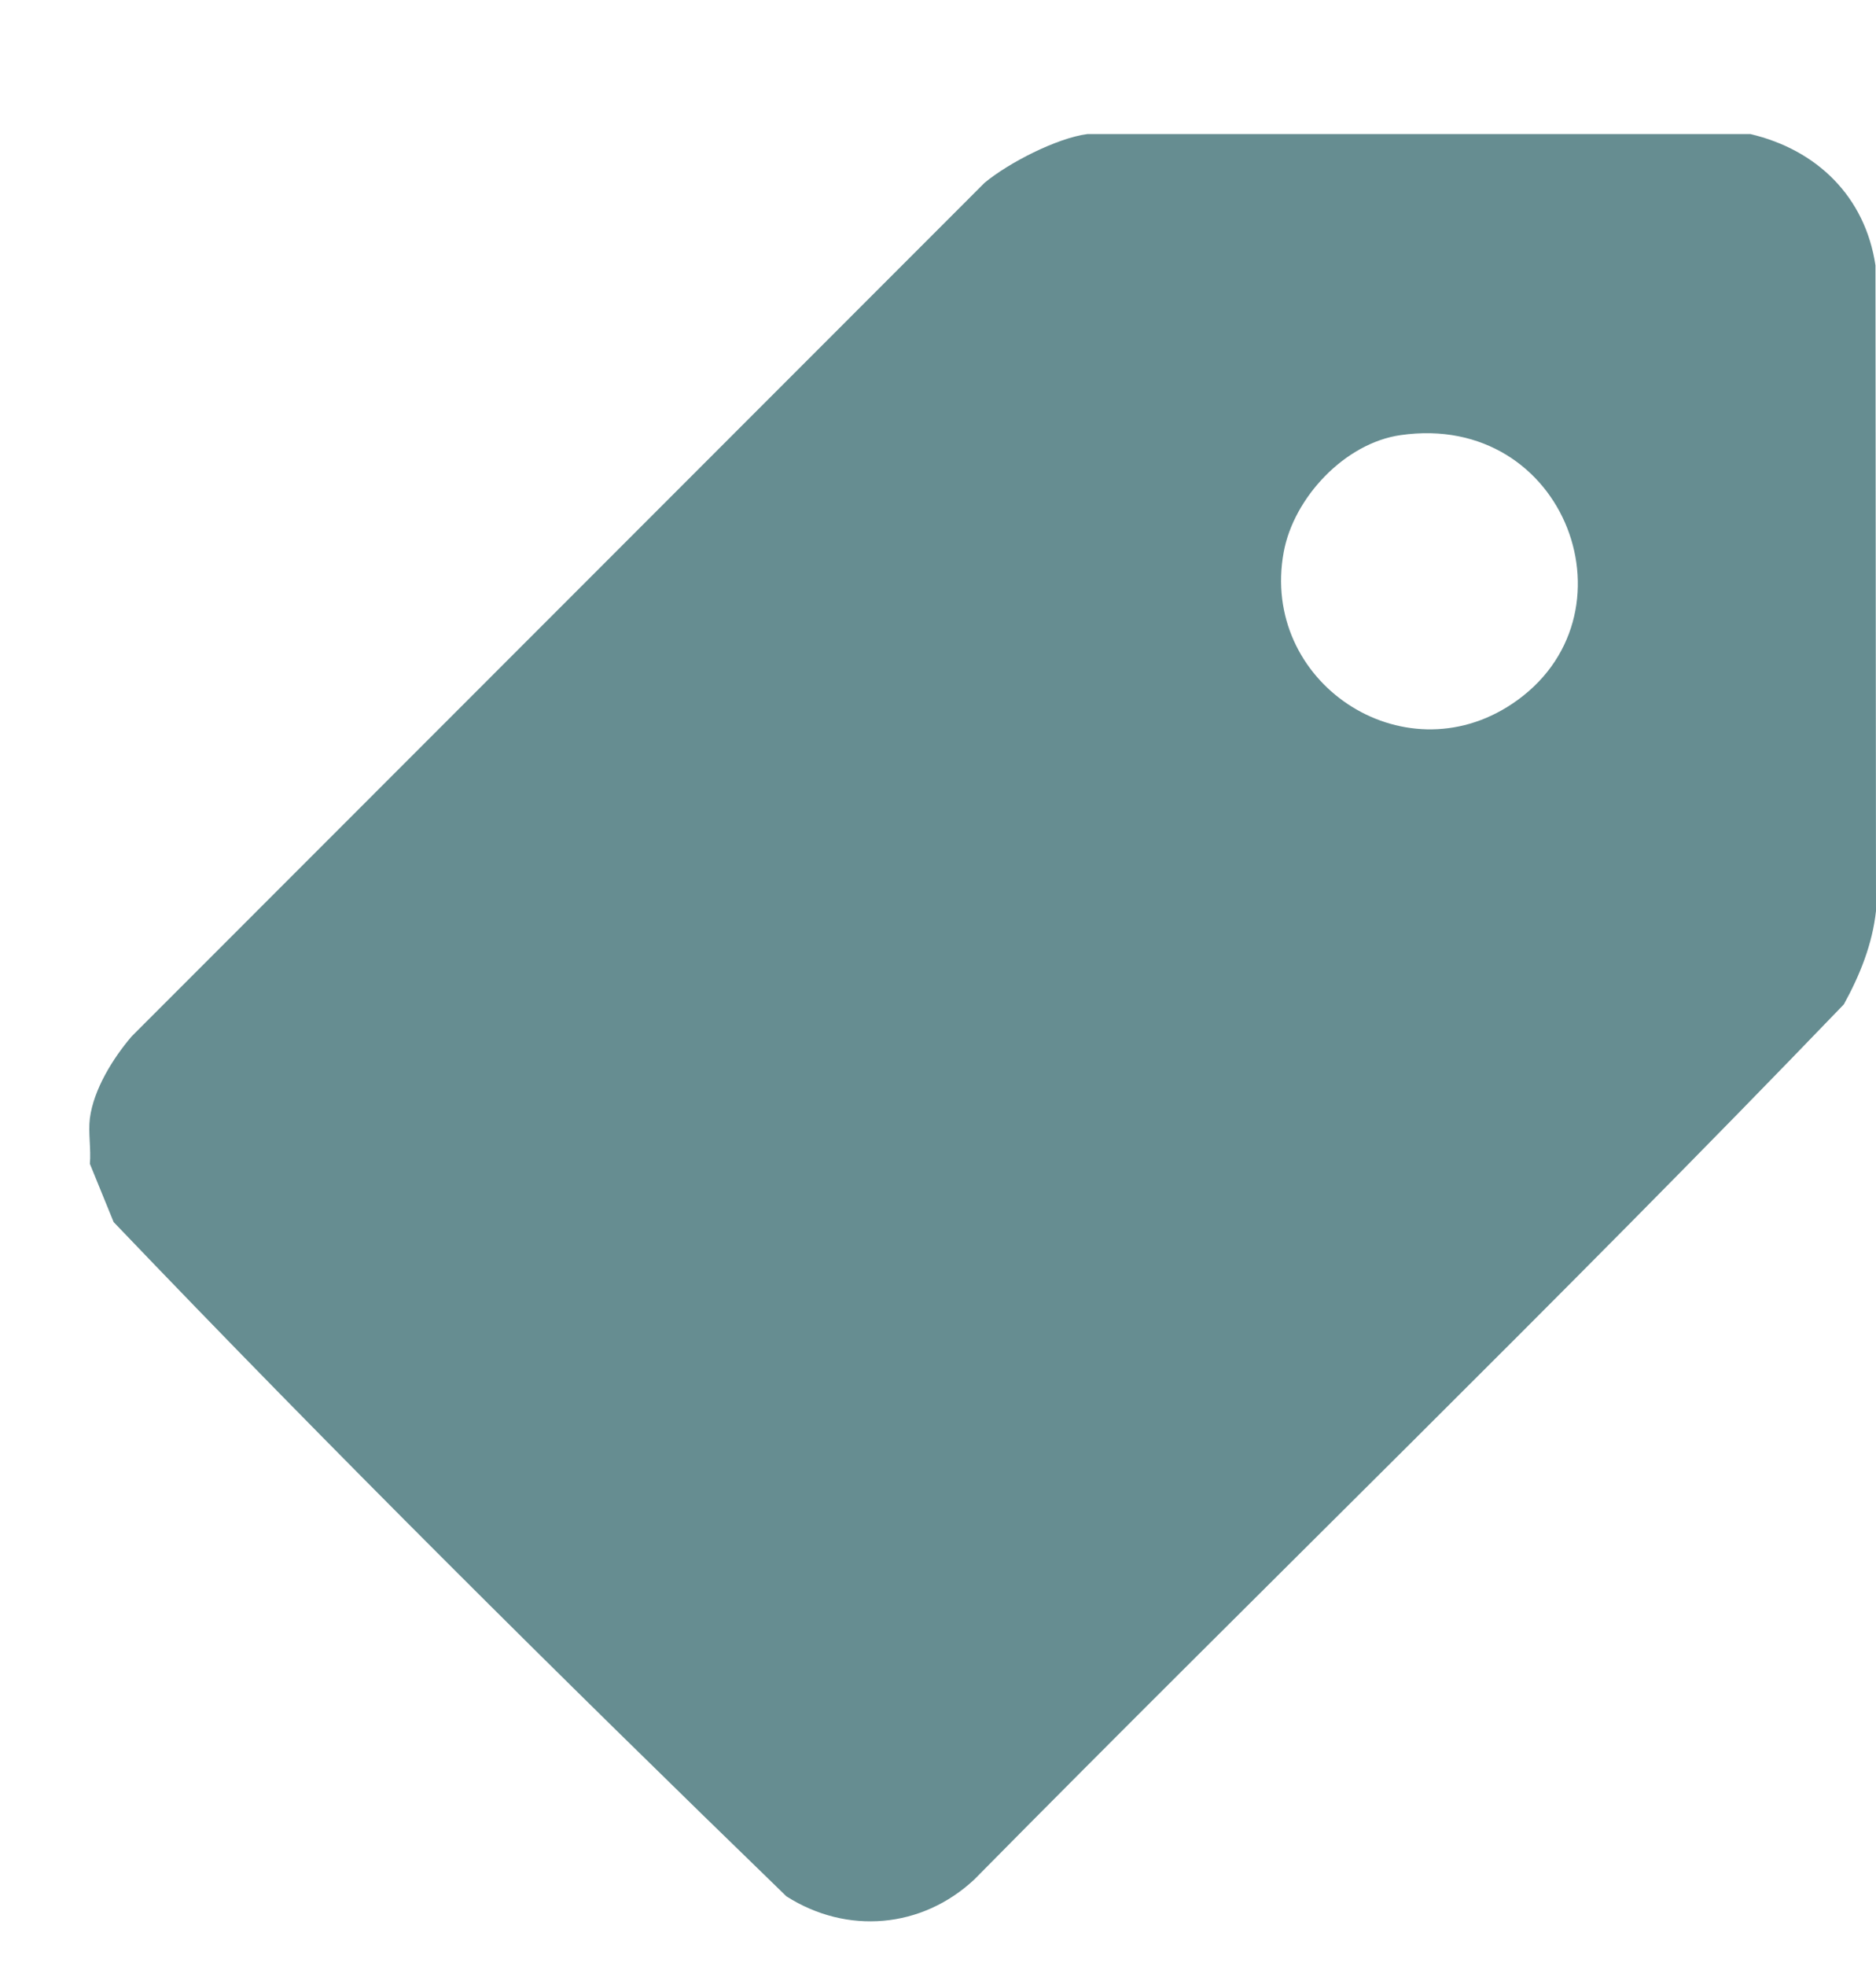 <?xml version="1.0" encoding="UTF-8"?>
<svg xmlns="http://www.w3.org/2000/svg" width="21" height="22" viewBox="0 0 21 22" fill="none">
  <path d="M19.593 1.5C20.338 1.675 20.878 2.199 20.994 2.969L21 10.193C20.96 10.565 20.819 10.914 20.64 11.239C17.452 14.553 14.139 17.758 10.906 21.032C10.319 21.58 9.481 21.652 8.803 21.22C6.255 18.75 3.724 16.239 1.272 13.675L1.006 13.023C1.021 12.861 0.986 12.672 1.006 12.515C1.047 12.192 1.265 11.841 1.474 11.597L11.021 2.046C11.29 1.822 11.832 1.544 12.174 1.5H19.593H19.593ZM15.678 4.869C15.054 4.958 14.483 5.567 14.37 6.177C14.102 7.63 15.699 8.697 16.927 7.876C18.376 6.909 17.539 4.601 15.678 4.869Z" fill="#668D91"></path>
</svg>
